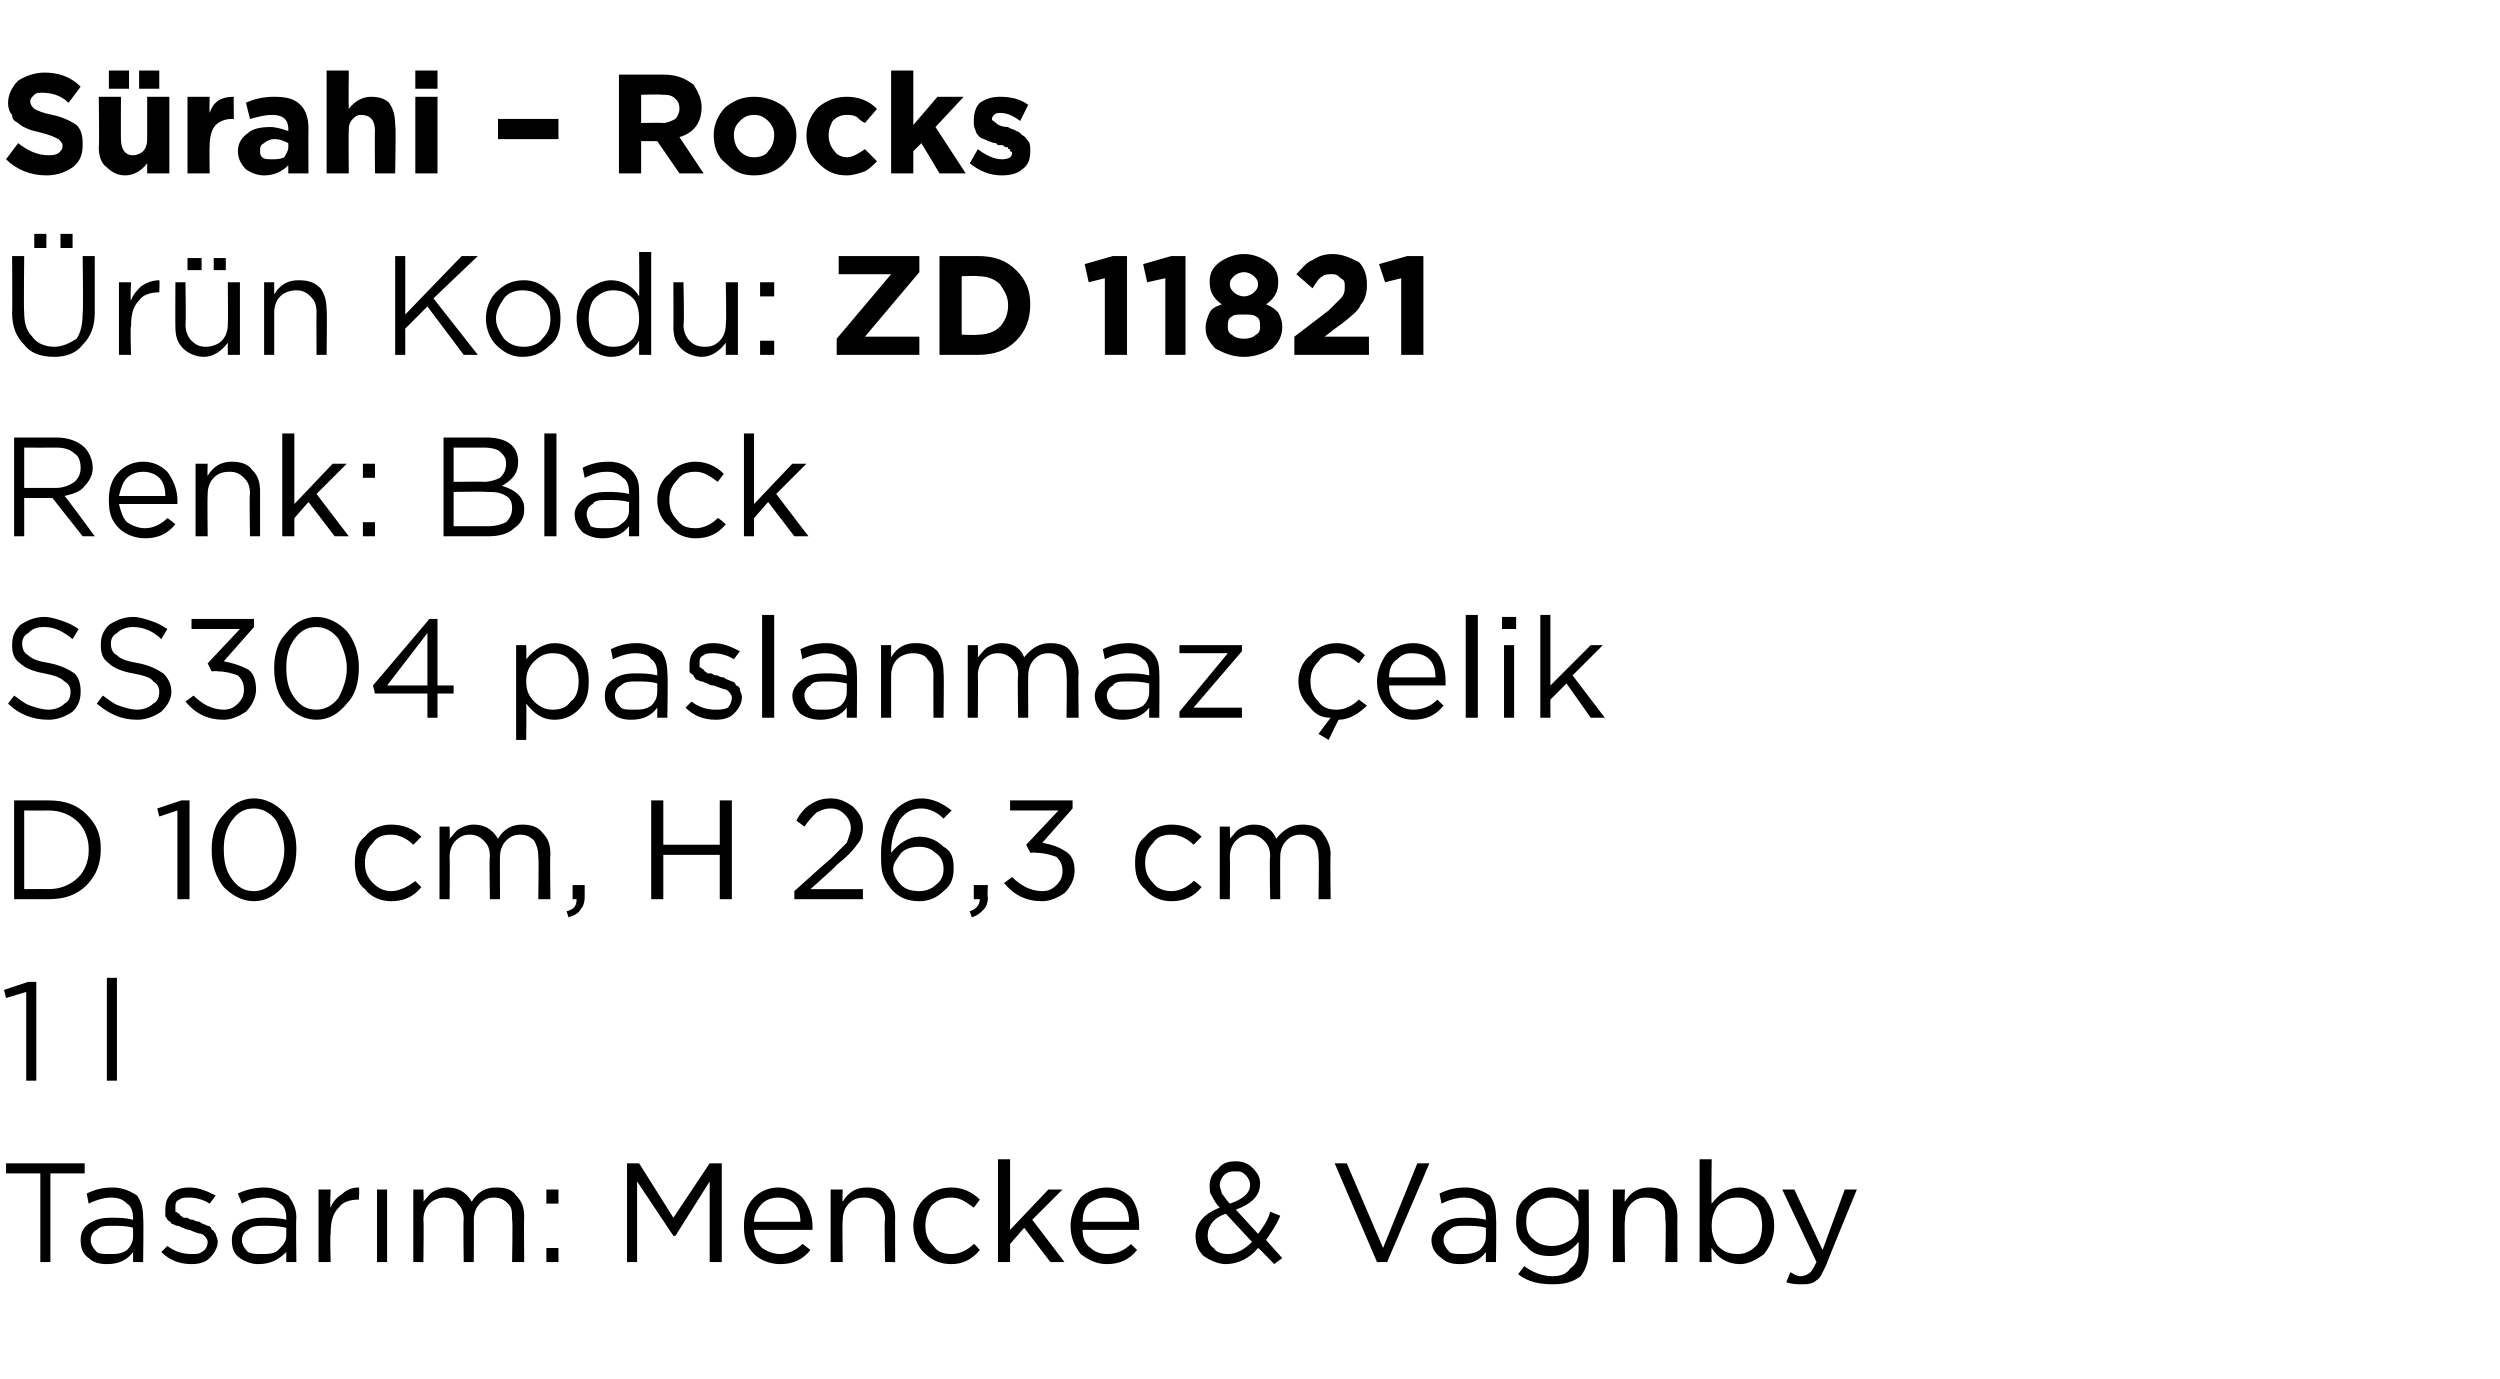 <?xml version="1.0" standalone="no"?><!DOCTYPE svg PUBLIC "-//W3C//DTD SVG 1.1//EN" "http://www.w3.org/Graphics/SVG/1.1/DTD/svg11.dtd"><svg xmlns="http://www.w3.org/2000/svg" version="1.1" width="124px" height="68.4px" viewBox="0 -3 124 68.4" style="top:-3px">  <desc>S rahi – Rocks r n Kodu: ZD 11821 Renk: Black SS304 paslanmaz elik D 10 cm, H 26,3 cm 1 l Tasar m: Mencke &amp; Vagnby</desc>  <defs/>  <g id="Polygon364096">    <path d="M 2 59.6 L 2 55.2 L 0.3 55.2 L 0.3 54.7 L 4.2 54.7 L 4.2 55.2 L 2.5 55.2 L 2.5 59.6 L 2 59.6 Z M 6.6 59.1 C 6.3 59.5 5.9 59.7 5.3 59.7 C 4.9 59.7 4.6 59.6 4.4 59.4 C 4.1 59.2 4 58.9 4 58.5 C 4 58.5 4 58.5 4 58.5 C 4 58.2 4.1 57.9 4.4 57.7 C 4.7 57.5 5 57.4 5.5 57.4 C 5.9 57.4 6.2 57.4 6.6 57.5 C 6.6 57.5 6.6 57.4 6.6 57.4 C 6.6 57.1 6.5 56.8 6.3 56.7 C 6.1 56.5 5.9 56.4 5.5 56.4 C 5.2 56.4 4.8 56.5 4.4 56.7 C 4.4 56.7 4.3 56.2 4.3 56.2 C 4.7 56 5.1 55.9 5.6 55.9 C 6.1 55.9 6.5 56.1 6.8 56.3 C 7 56.6 7.1 56.9 7.1 57.4 C 7.13 57.39 7.1 59.6 7.1 59.6 L 6.6 59.6 L 6.6 59.1 C 6.6 59.1 6.62 59.05 6.6 59.1 Z M 5.4 59.2 C 5.8 59.2 6 59.2 6.3 59 C 6.5 58.8 6.6 58.6 6.6 58.3 C 6.6 58.3 6.6 57.9 6.6 57.9 C 6.3 57.8 5.9 57.8 5.6 57.8 C 5.2 57.8 5 57.8 4.8 58 C 4.6 58.1 4.5 58.3 4.5 58.5 C 4.5 58.5 4.5 58.5 4.5 58.5 C 4.5 58.7 4.6 58.9 4.8 59.1 C 4.9 59.2 5.2 59.2 5.4 59.2 Z M 9.5 59.7 C 8.9 59.7 8.4 59.5 8 59.1 C 8 59.1 8.3 58.8 8.3 58.8 C 8.7 59.1 9.1 59.2 9.5 59.2 C 9.7 59.2 9.9 59.2 10 59.1 C 10.2 59 10.3 58.8 10.3 58.6 C 10.3 58.6 10.3 58.6 10.3 58.6 C 10.3 58.5 10.2 58.3 10 58.2 C 9.9 58.2 9.6 58.1 9.4 58 C 9.2 58 9.1 57.9 9.1 57.9 C 9 57.9 8.9 57.8 8.8 57.8 C 8.7 57.8 8.6 57.7 8.5 57.7 C 8.5 57.6 8.4 57.6 8.3 57.5 C 8.3 57.4 8.2 57.4 8.2 57.3 C 8.2 57.2 8.2 57.1 8.2 57 C 8.2 57 8.2 57 8.2 57 C 8.2 56.6 8.3 56.4 8.5 56.2 C 8.7 56 9 55.9 9.4 55.9 C 9.9 55.9 10.3 56.1 10.7 56.3 C 10.7 56.3 10.4 56.7 10.4 56.7 C 10.1 56.5 9.7 56.4 9.4 56.4 C 9.2 56.4 9 56.4 8.9 56.5 C 8.7 56.6 8.7 56.7 8.7 56.9 C 8.7 56.9 8.7 56.9 8.7 56.9 C 8.7 57 8.7 57 8.7 57.1 C 8.8 57.1 8.8 57.2 8.9 57.2 C 8.9 57.3 9 57.3 9.1 57.4 C 9.2 57.4 9.3 57.4 9.3 57.4 C 9.4 57.5 9.5 57.5 9.6 57.5 C 9.7 57.6 9.9 57.6 9.9 57.6 C 10 57.7 10.1 57.7 10.3 57.8 C 10.4 57.8 10.5 57.9 10.5 58 C 10.6 58 10.6 58.1 10.7 58.2 C 10.7 58.3 10.8 58.4 10.8 58.6 C 10.8 58.6 10.8 58.6 10.8 58.6 C 10.8 58.9 10.6 59.2 10.4 59.4 C 10.2 59.6 9.9 59.7 9.5 59.7 Z M 14.2 59.1 C 13.8 59.5 13.4 59.7 12.8 59.7 C 12.5 59.7 12.2 59.6 11.9 59.4 C 11.6 59.2 11.5 58.9 11.5 58.5 C 11.5 58.5 11.5 58.5 11.5 58.5 C 11.5 58.2 11.6 57.9 11.9 57.7 C 12.2 57.5 12.6 57.4 13 57.4 C 13.4 57.4 13.8 57.4 14.2 57.5 C 14.2 57.5 14.2 57.4 14.2 57.4 C 14.2 57.1 14.1 56.8 13.9 56.7 C 13.7 56.5 13.4 56.4 13.1 56.4 C 12.7 56.4 12.3 56.5 12 56.7 C 12 56.7 11.8 56.2 11.8 56.2 C 12.2 56 12.7 55.9 13.1 55.9 C 13.6 55.9 14 56.1 14.3 56.3 C 14.5 56.6 14.7 56.9 14.7 57.4 C 14.67 57.39 14.7 59.6 14.7 59.6 L 14.2 59.6 L 14.2 59.1 C 14.2 59.1 14.15 59.05 14.2 59.1 Z M 12.9 59.2 C 13.3 59.2 13.6 59.2 13.8 59 C 14 58.8 14.2 58.6 14.2 58.3 C 14.2 58.3 14.2 57.9 14.2 57.9 C 13.8 57.8 13.4 57.8 13.1 57.8 C 12.8 57.8 12.5 57.8 12.3 58 C 12.1 58.1 12 58.3 12 58.5 C 12 58.5 12 58.5 12 58.5 C 12 58.7 12.1 58.9 12.3 59.1 C 12.5 59.2 12.7 59.2 12.9 59.2 Z M 15.8 59.6 L 15.8 56 L 16.4 56 C 16.4 56 16.36 56.93 16.4 56.9 C 16.5 56.6 16.7 56.4 17 56.2 C 17.2 56 17.5 55.9 17.8 55.9 C 17.84 55.92 17.8 56.5 17.8 56.5 C 17.8 56.5 17.79 56.5 17.8 56.5 C 17.4 56.5 17 56.6 16.8 56.9 C 16.5 57.2 16.4 57.6 16.4 58.2 C 16.36 58.16 16.4 59.6 16.4 59.6 L 15.8 59.6 Z M 18.7 59.6 L 18.7 56 L 19.2 56 L 19.2 59.6 L 18.7 59.6 Z M 20.5 59.6 L 20.5 56 L 21 56 C 21 56 21.03 56.59 21 56.6 C 21.2 56.4 21.3 56.2 21.5 56.1 C 21.7 56 21.9 55.9 22.2 55.9 C 22.7 55.9 23.1 56.1 23.4 56.6 C 23.7 56.1 24.1 55.9 24.6 55.9 C 25.1 55.9 25.4 56 25.6 56.3 C 25.9 56.6 26 56.9 26 57.4 C 25.98 57.36 26 59.6 26 59.6 L 25.4 59.6 C 25.4 59.6 25.44 57.49 25.4 57.5 C 25.4 57.1 25.4 56.9 25.2 56.7 C 25 56.5 24.8 56.4 24.5 56.4 C 24.2 56.4 24 56.5 23.8 56.7 C 23.6 56.9 23.5 57.2 23.5 57.5 C 23.51 57.51 23.5 59.6 23.5 59.6 L 23 59.6 C 23 59.6 22.97 57.47 23 57.5 C 23 57.1 22.9 56.9 22.7 56.7 C 22.6 56.5 22.3 56.4 22 56.4 C 21.8 56.4 21.5 56.5 21.3 56.7 C 21.1 56.9 21 57.2 21 57.5 C 21.03 57.53 21 59.6 21 59.6 L 20.5 59.6 Z M 27.1 56.7 L 27.1 56 L 27.7 56 L 27.7 56.7 L 27.1 56.7 Z M 27.1 59.6 L 27.1 58.9 L 27.7 58.9 L 27.7 59.6 L 27.1 59.6 Z M 31.1 59.6 L 31.1 54.7 L 31.7 54.7 L 33.4 57.4 L 35.2 54.7 L 35.8 54.7 L 35.8 59.6 L 35.2 59.6 L 35.2 55.6 L 33.5 58.3 L 33.4 58.3 L 31.6 55.6 L 31.6 59.6 L 31.1 59.6 Z M 40.2 59 C 39.8 59.5 39.3 59.7 38.7 59.7 C 38.2 59.7 37.7 59.5 37.4 59.2 C 37 58.8 36.9 58.4 36.9 57.8 C 36.9 57.8 36.9 57.8 36.9 57.8 C 36.9 57.3 37 56.8 37.4 56.4 C 37.7 56.1 38.1 55.9 38.6 55.9 C 39.1 55.9 39.5 56.1 39.8 56.4 C 40.1 56.8 40.3 57.3 40.3 57.8 C 40.3 57.9 40.3 57.9 40.3 58 C 40.3 58 37.4 58 37.4 58 C 37.4 58.4 37.6 58.7 37.8 58.9 C 38.1 59.1 38.4 59.2 38.7 59.2 C 39.1 59.2 39.5 59 39.8 58.7 C 39.82 58.7 40.2 59 40.2 59 C 40.2 59 40.16 59 40.2 59 Z M 37.4 57.6 C 37.4 57.6 39.7 57.6 39.7 57.6 C 39.7 57.2 39.6 56.9 39.4 56.7 C 39.2 56.5 38.9 56.4 38.6 56.4 C 38.3 56.4 38 56.5 37.8 56.7 C 37.6 56.9 37.4 57.2 37.4 57.6 Z M 41.2 59.6 L 41.2 56 L 41.8 56 C 41.8 56 41.77 56.61 41.8 56.6 C 42.1 56.1 42.5 55.9 43 55.9 C 43.4 55.9 43.8 56 44 56.3 C 44.3 56.6 44.4 56.9 44.4 57.4 C 44.39 57.35 44.4 59.6 44.4 59.6 L 43.9 59.6 C 43.9 59.6 43.85 57.49 43.9 57.5 C 43.9 57.1 43.8 56.9 43.6 56.7 C 43.4 56.5 43.2 56.4 42.9 56.4 C 42.5 56.4 42.3 56.5 42.1 56.7 C 41.9 56.9 41.8 57.2 41.8 57.5 C 41.77 57.53 41.8 59.6 41.8 59.6 L 41.2 59.6 Z M 48.6 59 C 48.2 59.5 47.7 59.7 47.2 59.7 C 46.6 59.7 46.2 59.5 45.8 59.1 C 45.5 58.8 45.3 58.3 45.3 57.8 C 45.3 57.8 45.3 57.8 45.3 57.8 C 45.3 57.3 45.5 56.8 45.8 56.5 C 46.2 56.1 46.6 55.9 47.2 55.9 C 47.7 55.9 48.2 56.1 48.6 56.5 C 48.6 56.5 48.3 56.9 48.3 56.9 C 47.9 56.6 47.6 56.4 47.2 56.4 C 46.8 56.4 46.5 56.5 46.2 56.8 C 46 57.1 45.9 57.4 45.9 57.8 C 45.9 57.8 45.9 57.8 45.9 57.8 C 45.9 58.2 46 58.5 46.3 58.8 C 46.5 59.1 46.8 59.2 47.2 59.2 C 47.6 59.2 48 59 48.3 58.7 C 48.31 58.66 48.6 59 48.6 59 C 48.6 59 48.65 58.98 48.6 59 Z M 49.5 59.6 L 49.5 54.5 L 50.1 54.5 L 50.1 58 L 52 56 L 52.7 56 L 51.2 57.5 L 52.8 59.6 L 52.1 59.6 L 50.8 57.9 L 50.1 58.7 L 50.1 59.6 L 49.5 59.6 Z M 56.4 59 C 56 59.5 55.5 59.7 54.9 59.7 C 54.4 59.7 54 59.5 53.6 59.2 C 53.3 58.8 53.1 58.4 53.1 57.8 C 53.1 57.8 53.1 57.8 53.1 57.8 C 53.1 57.3 53.3 56.8 53.6 56.4 C 53.9 56.1 54.4 55.9 54.9 55.9 C 55.4 55.9 55.8 56.1 56.1 56.4 C 56.4 56.8 56.5 57.3 56.5 57.8 C 56.5 57.9 56.5 57.9 56.5 58 C 56.5 58 53.7 58 53.7 58 C 53.7 58.4 53.8 58.7 54.1 58.9 C 54.3 59.1 54.6 59.2 54.9 59.2 C 55.4 59.2 55.8 59 56.1 58.7 C 56.08 58.7 56.4 59 56.4 59 C 56.4 59 56.42 59 56.4 59 Z M 53.7 57.6 C 53.7 57.6 56 57.6 56 57.6 C 56 57.2 55.9 56.9 55.7 56.7 C 55.5 56.5 55.2 56.4 54.8 56.4 C 54.5 56.4 54.3 56.5 54 56.7 C 53.8 56.9 53.7 57.2 53.7 57.6 Z M 63.2 59.7 C 63.2 59.7 62.45 58.91 62.4 58.9 C 62 59.4 61.4 59.7 60.8 59.7 C 60.4 59.7 60 59.5 59.7 59.3 C 59.4 59 59.3 58.7 59.3 58.3 C 59.3 58.3 59.3 58.3 59.3 58.3 C 59.3 57.7 59.7 57.2 60.5 56.9 C 60.3 56.7 60.2 56.5 60.1 56.3 C 60 56.2 60 56 60 55.8 C 60 55.8 60 55.8 60 55.8 C 60 55.5 60.1 55.2 60.4 55 C 60.6 54.7 60.9 54.6 61.3 54.6 C 61.6 54.6 61.9 54.7 62.1 54.9 C 62.4 55.2 62.5 55.4 62.5 55.7 C 62.5 55.7 62.5 55.7 62.5 55.7 C 62.5 56.3 62.1 56.7 61.3 57 C 61.3 57 62.4 58.2 62.4 58.2 C 62.7 57.8 62.9 57.5 63 57.1 C 63 57.1 63.5 57.3 63.5 57.3 C 63.3 57.8 63 58.2 62.8 58.5 C 62.78 58.5 63.6 59.4 63.6 59.4 L 63.2 59.7 Z M 61 56.7 C 61.6 56.5 62 56.2 62 55.8 C 62 55.8 62 55.7 62 55.7 C 62 55.6 61.9 55.4 61.8 55.3 C 61.6 55.1 61.5 55.1 61.3 55.1 C 61.1 55.1 60.9 55.1 60.7 55.3 C 60.6 55.4 60.5 55.6 60.5 55.8 C 60.5 55.8 60.5 55.8 60.5 55.8 C 60.5 55.9 60.6 56.1 60.6 56.2 C 60.7 56.3 60.8 56.5 61 56.7 Z M 60.9 59.2 C 61.3 59.2 61.7 59 62.1 58.6 C 62.1 58.6 60.8 57.2 60.8 57.2 C 60.2 57.4 59.9 57.8 59.9 58.3 C 59.9 58.3 59.9 58.3 59.9 58.3 C 59.9 58.5 60 58.8 60.2 58.9 C 60.3 59.1 60.6 59.2 60.9 59.2 Z M 68.3 59.6 L 66.2 54.7 L 66.8 54.7 L 68.6 58.9 L 70.3 54.7 L 70.9 54.7 L 68.8 59.6 L 68.3 59.6 Z M 73.7 59.1 C 73.4 59.5 73 59.7 72.4 59.7 C 72 59.7 71.7 59.6 71.5 59.4 C 71.2 59.2 71 58.9 71 58.5 C 71 58.5 71 58.5 71 58.5 C 71 58.2 71.2 57.9 71.5 57.7 C 71.8 57.5 72.1 57.4 72.6 57.4 C 73 57.4 73.3 57.4 73.7 57.5 C 73.7 57.5 73.7 57.4 73.7 57.4 C 73.7 57.1 73.6 56.8 73.4 56.7 C 73.2 56.5 73 56.4 72.6 56.4 C 72.3 56.4 71.9 56.5 71.5 56.7 C 71.5 56.7 71.4 56.2 71.4 56.2 C 71.8 56 72.2 55.9 72.7 55.9 C 73.2 55.9 73.6 56.1 73.9 56.3 C 74.1 56.6 74.2 56.9 74.2 57.4 C 74.23 57.39 74.2 59.6 74.2 59.6 L 73.7 59.6 L 73.7 59.1 C 73.7 59.1 73.71 59.05 73.7 59.1 Z M 72.5 59.2 C 72.8 59.2 73.1 59.2 73.4 59 C 73.6 58.8 73.7 58.6 73.7 58.3 C 73.7 58.3 73.7 57.9 73.7 57.9 C 73.4 57.8 73 57.8 72.7 57.8 C 72.3 57.8 72.1 57.8 71.9 58 C 71.7 58.1 71.6 58.3 71.6 58.5 C 71.6 58.5 71.6 58.5 71.6 58.5 C 71.6 58.7 71.7 58.9 71.9 59.1 C 72 59.2 72.3 59.2 72.5 59.2 Z M 78.4 60.3 C 78 60.6 77.6 60.7 77 60.7 C 76.4 60.7 75.8 60.6 75.3 60.2 C 75.3 60.2 75.6 59.8 75.6 59.8 C 76 60.1 76.5 60.3 77 60.3 C 77.4 60.3 77.7 60.2 77.9 59.9 C 78.2 59.7 78.3 59.4 78.3 59 C 78.3 59 78.3 58.6 78.3 58.6 C 77.9 59.1 77.4 59.3 76.9 59.3 C 76.4 59.3 76 59.2 75.7 58.8 C 75.3 58.5 75.2 58.1 75.2 57.6 C 75.2 57.6 75.2 57.6 75.2 57.6 C 75.2 57.1 75.3 56.7 75.7 56.4 C 76 56.1 76.4 55.9 76.9 55.9 C 77.4 55.9 77.9 56.1 78.3 56.6 C 78.28 56.63 78.3 56 78.3 56 L 78.8 56 C 78.8 56 78.82 58.97 78.8 59 C 78.8 59.5 78.7 59.9 78.4 60.3 C 78.4 60.3 78.4 60.3 78.4 60.3 Z M 77 58.8 C 77.3 58.8 77.6 58.7 77.9 58.5 C 78.2 58.3 78.3 58 78.3 57.6 C 78.3 57.6 78.3 57.6 78.3 57.6 C 78.3 57.2 78.2 57 77.9 56.7 C 77.6 56.5 77.3 56.4 77 56.4 C 76.6 56.4 76.3 56.5 76.1 56.7 C 75.8 56.9 75.7 57.2 75.7 57.6 C 75.7 57.6 75.7 57.6 75.7 57.6 C 75.7 58 75.8 58.3 76.1 58.5 C 76.3 58.7 76.6 58.8 77 58.8 Z M 80 59.6 L 80 56 L 80.6 56 C 80.6 56 80.56 56.61 80.6 56.6 C 80.9 56.1 81.3 55.9 81.8 55.9 C 82.2 55.9 82.6 56 82.8 56.3 C 83.1 56.6 83.2 56.9 83.2 57.4 C 83.19 57.35 83.2 59.6 83.2 59.6 L 82.6 59.6 C 82.6 59.6 82.65 57.49 82.6 57.5 C 82.6 57.1 82.6 56.9 82.4 56.7 C 82.2 56.5 82 56.4 81.6 56.4 C 81.3 56.4 81.1 56.5 80.9 56.7 C 80.7 56.9 80.6 57.2 80.6 57.5 C 80.56 57.53 80.6 59.6 80.6 59.6 L 80 59.6 Z M 86.3 59.7 C 85.7 59.7 85.2 59.4 84.9 58.9 C 84.87 58.91 84.9 59.6 84.9 59.6 L 84.3 59.6 L 84.3 54.5 L 84.9 54.5 C 84.9 54.5 84.87 56.71 84.9 56.7 C 85.3 56.2 85.7 55.9 86.3 55.9 C 86.7 55.9 87.1 56.1 87.5 56.4 C 87.8 56.8 88 57.2 88 57.8 C 88 57.8 88 57.8 88 57.8 C 88 58.4 87.8 58.8 87.5 59.2 C 87.1 59.5 86.7 59.7 86.3 59.7 Z M 86.2 59.2 C 86.5 59.2 86.8 59.1 87.1 58.8 C 87.3 58.6 87.4 58.2 87.4 57.8 C 87.4 57.8 87.4 57.8 87.4 57.8 C 87.4 57.4 87.3 57 87.1 56.8 C 86.8 56.5 86.5 56.4 86.2 56.4 C 85.8 56.4 85.5 56.5 85.2 56.8 C 85 57.1 84.9 57.4 84.9 57.8 C 84.9 57.8 84.9 57.8 84.9 57.8 C 84.9 58.2 85 58.5 85.2 58.8 C 85.5 59.1 85.8 59.2 86.2 59.2 Z M 90.4 59 L 91.5 56 L 92.1 56 C 92.1 56 90.57 59.72 90.6 59.7 C 90.4 60.1 90.3 60.4 90.1 60.5 C 89.9 60.7 89.6 60.7 89.4 60.7 C 89.1 60.7 88.9 60.7 88.6 60.6 C 88.6 60.6 88.8 60.1 88.8 60.1 C 89 60.2 89.1 60.3 89.3 60.3 C 89.5 60.3 89.7 60.2 89.8 60.1 C 89.9 60 90 59.8 90.1 59.6 C 90.09 59.59 88.4 56 88.4 56 L 89 56 L 90.4 59 Z " stroke="none" fill="#000"/>  </g>  <g id="Polygon364095">    <path d="M 1.3 50.6 L 1.3 46.2 L 0.3 46.5 L 0.2 46.1 L 1.4 45.7 L 1.8 45.7 L 1.8 50.6 L 1.3 50.6 Z M 5.3 50.6 L 5.3 45.5 L 5.8 45.5 L 5.8 50.6 L 5.3 50.6 Z " stroke="none" fill="#000"/>  </g>  <g id="Polygon364094">    <path d="M 0.7 41.6 L 0.7 36.7 C 0.7 36.7 2.39 36.7 2.4 36.7 C 3.2 36.7 3.8 36.9 4.3 37.4 C 4.8 37.9 5 38.4 5 39.1 C 5 39.1 5 39.1 5 39.1 C 5 39.8 4.8 40.4 4.3 40.9 C 3.8 41.4 3.2 41.6 2.4 41.6 C 2.39 41.6 0.7 41.6 0.7 41.6 Z M 2.4 37.2 C 2.39 37.21 1.2 37.2 1.2 37.2 L 1.2 41.1 C 1.2 41.1 2.39 41.09 2.4 41.1 C 3 41.1 3.5 40.9 3.9 40.5 C 4.2 40.2 4.4 39.7 4.4 39.2 C 4.4 39.2 4.4 39.1 4.4 39.1 C 4.4 38.6 4.2 38.1 3.9 37.8 C 3.5 37.4 3 37.2 2.4 37.2 Z M 8.8 41.6 L 8.8 37.2 L 7.9 37.5 L 7.8 37.1 L 9 36.7 L 9.4 36.7 L 9.4 41.6 L 8.8 41.6 Z M 14.7 39.1 C 14.7 39.9 14.5 40.5 14.1 40.9 C 13.7 41.4 13.2 41.7 12.6 41.7 C 12 41.7 11.5 41.4 11.1 41 C 10.7 40.5 10.5 39.9 10.5 39.2 C 10.5 39.2 10.5 39.1 10.5 39.1 C 10.5 38.4 10.7 37.8 11.1 37.4 C 11.5 36.9 12 36.6 12.6 36.6 C 13.2 36.6 13.7 36.9 14.1 37.3 C 14.5 37.8 14.7 38.4 14.7 39.1 C 14.65 39.14 14.7 39.1 14.7 39.1 C 14.7 39.1 14.65 39.15 14.7 39.1 Z M 11.1 39.1 C 11.1 39.7 11.2 40.2 11.5 40.6 C 11.8 41 12.1 41.2 12.6 41.2 C 13 41.2 13.4 41 13.7 40.6 C 13.9 40.2 14.1 39.7 14.1 39.2 C 14.1 39.2 14.1 39.1 14.1 39.1 C 14.1 38.6 13.9 38.1 13.7 37.7 C 13.4 37.3 13 37.1 12.6 37.1 C 12.1 37.1 11.8 37.3 11.5 37.7 C 11.2 38.1 11.1 38.6 11.1 39.1 C 11.09 39.14 11.1 39.1 11.1 39.1 C 11.1 39.1 11.09 39.15 11.1 39.1 Z M 20.9 41 C 20.5 41.5 20 41.7 19.4 41.7 C 18.9 41.7 18.4 41.5 18.1 41.1 C 17.7 40.8 17.6 40.3 17.6 39.8 C 17.6 39.8 17.6 39.8 17.6 39.8 C 17.6 39.3 17.7 38.8 18.1 38.5 C 18.4 38.1 18.9 37.9 19.4 37.9 C 20 37.9 20.5 38.1 20.9 38.5 C 20.9 38.5 20.5 38.9 20.5 38.9 C 20.2 38.6 19.8 38.4 19.4 38.4 C 19 38.4 18.7 38.5 18.5 38.8 C 18.2 39.1 18.1 39.4 18.1 39.8 C 18.1 39.8 18.1 39.8 18.1 39.8 C 18.1 40.2 18.2 40.5 18.5 40.8 C 18.8 41.1 19.1 41.2 19.4 41.2 C 19.8 41.2 20.2 41 20.6 40.7 C 20.55 40.66 20.9 41 20.9 41 C 20.9 41 20.89 40.98 20.9 41 Z M 21.8 41.6 L 21.8 38 L 22.3 38 C 22.3 38 22.32 38.59 22.3 38.6 C 22.5 38.4 22.6 38.2 22.8 38.1 C 23 38 23.2 37.9 23.5 37.9 C 24 37.9 24.4 38.1 24.7 38.6 C 25 38.1 25.4 37.9 25.9 37.9 C 26.3 37.9 26.7 38 26.9 38.3 C 27.2 38.6 27.3 38.9 27.3 39.4 C 27.27 39.36 27.3 41.6 27.3 41.6 L 26.7 41.6 C 26.7 41.6 26.73 39.49 26.7 39.5 C 26.7 39.1 26.6 38.9 26.5 38.7 C 26.3 38.5 26.1 38.4 25.8 38.4 C 25.5 38.4 25.3 38.5 25.1 38.7 C 24.9 38.9 24.8 39.2 24.8 39.5 C 24.79 39.51 24.8 41.6 24.8 41.6 L 24.3 41.6 C 24.3 41.6 24.26 39.47 24.3 39.5 C 24.3 39.1 24.2 38.9 24 38.7 C 23.8 38.5 23.6 38.4 23.3 38.4 C 23 38.4 22.8 38.5 22.6 38.7 C 22.4 38.9 22.3 39.2 22.3 39.5 C 22.32 39.53 22.3 41.6 22.3 41.6 L 21.8 41.6 Z M 28.2 42.5 C 28.2 42.5 28.1 42.2 28.1 42.2 C 28.5 42.1 28.6 41.9 28.6 41.6 C 28.61 41.6 28.4 41.6 28.4 41.6 L 28.4 40.9 L 29 40.9 C 29 40.9 29 41.49 29 41.5 C 29 41.8 28.9 42 28.8 42.1 C 28.7 42.3 28.5 42.4 28.2 42.5 Z M 32.3 41.6 L 32.3 36.7 L 32.9 36.7 L 32.9 38.9 L 35.7 38.9 L 35.7 36.7 L 36.3 36.7 L 36.3 41.6 L 35.7 41.6 L 35.7 39.4 L 32.9 39.4 L 32.9 41.6 L 32.3 41.6 Z M 39.4 41.6 L 39.4 41.2 C 39.4 41.2 41.17 39.6 41.2 39.6 C 41.5 39.3 41.8 39 42 38.8 C 42.1 38.5 42.2 38.3 42.2 38.1 C 42.2 37.8 42.1 37.6 41.9 37.4 C 41.7 37.2 41.5 37.1 41.2 37.1 C 40.9 37.1 40.7 37.2 40.5 37.3 C 40.3 37.5 40.1 37.7 39.9 38 C 39.9 38 39.5 37.7 39.5 37.7 C 39.7 37.3 40 37 40.2 36.9 C 40.5 36.7 40.8 36.6 41.2 36.6 C 41.7 36.6 42 36.8 42.3 37 C 42.6 37.3 42.8 37.6 42.8 38 C 42.8 38 42.8 38 42.8 38 C 42.8 38.4 42.7 38.7 42.5 38.9 C 42.3 39.2 42 39.5 41.5 39.9 C 41.52 39.93 40.2 41.1 40.2 41.1 L 42.8 41.1 L 42.8 41.6 L 39.4 41.6 Z M 45.6 41.7 C 45 41.7 44.6 41.5 44.3 41.2 C 44.1 41 43.9 40.7 43.8 40.4 C 43.7 40.1 43.7 39.8 43.7 39.3 C 43.7 39.3 43.7 39.3 43.7 39.3 C 43.7 38.5 43.9 37.9 44.2 37.4 C 44.6 36.9 45.1 36.6 45.7 36.6 C 46.2 36.6 46.7 36.8 47.2 37.2 C 47.2 37.2 46.8 37.6 46.8 37.6 C 46.5 37.3 46.1 37.1 45.7 37.1 C 45.2 37.1 44.9 37.3 44.6 37.7 C 44.4 38.1 44.2 38.6 44.2 39.2 C 44.2 39.2 44.2 39.3 44.2 39.3 C 44.6 38.8 45.1 38.5 45.6 38.5 C 46.1 38.5 46.5 38.7 46.8 39 C 47.2 39.2 47.3 39.6 47.3 40 C 47.3 40 47.3 40.1 47.3 40.1 C 47.3 40.5 47.2 40.9 46.8 41.2 C 46.5 41.5 46.1 41.7 45.6 41.7 Z M 45.6 41.2 C 45.9 41.2 46.2 41.1 46.4 40.9 C 46.7 40.7 46.8 40.4 46.8 40.1 C 46.8 40.1 46.8 40.1 46.8 40.1 C 46.8 39.8 46.7 39.5 46.4 39.3 C 46.2 39.1 45.9 39 45.6 39 C 45.2 39 44.9 39.1 44.7 39.3 C 44.5 39.6 44.3 39.8 44.3 40.1 C 44.3 40.1 44.3 40.1 44.3 40.1 C 44.3 40.4 44.5 40.7 44.7 40.9 C 44.9 41.1 45.2 41.2 45.6 41.2 Z M 48.2 42.5 C 48.2 42.5 48.1 42.2 48.1 42.2 C 48.4 42.1 48.6 41.9 48.6 41.6 C 48.57 41.6 48.3 41.6 48.3 41.6 L 48.3 40.9 L 49 40.9 C 49 40.9 48.96 41.49 49 41.5 C 49 41.8 48.9 42 48.8 42.1 C 48.6 42.3 48.5 42.4 48.2 42.5 Z M 51.7 41.7 C 50.9 41.7 50.3 41.4 49.8 40.8 C 49.8 40.8 50.2 40.5 50.2 40.5 C 50.6 40.9 51.1 41.2 51.7 41.2 C 52 41.2 52.2 41.1 52.4 40.9 C 52.6 40.7 52.7 40.5 52.7 40.2 C 52.7 40.2 52.7 40.2 52.7 40.2 C 52.7 39.9 52.6 39.7 52.4 39.5 C 52.1 39.4 51.8 39.3 51.4 39.3 C 51.37 39.27 51.1 39.3 51.1 39.3 L 50.9 38.9 L 52.5 37.2 L 50.1 37.2 L 50.1 36.7 L 53.2 36.7 L 53.2 37.1 C 53.2 37.1 51.69 38.81 51.7 38.8 C 52.2 38.9 52.5 39 52.8 39.2 C 53.2 39.4 53.3 39.8 53.3 40.2 C 53.3 40.2 53.3 40.2 53.3 40.2 C 53.3 40.6 53.1 41 52.8 41.3 C 52.5 41.5 52.1 41.7 51.7 41.7 Z M 59.6 41 C 59.2 41.5 58.7 41.7 58.1 41.7 C 57.6 41.7 57.1 41.5 56.8 41.1 C 56.4 40.8 56.3 40.3 56.3 39.8 C 56.3 39.8 56.3 39.8 56.3 39.8 C 56.3 39.3 56.4 38.8 56.8 38.5 C 57.1 38.1 57.6 37.9 58.1 37.9 C 58.7 37.9 59.2 38.1 59.6 38.5 C 59.6 38.5 59.2 38.9 59.2 38.9 C 58.9 38.6 58.5 38.4 58.1 38.4 C 57.7 38.4 57.4 38.5 57.2 38.8 C 56.9 39.1 56.8 39.4 56.8 39.8 C 56.8 39.8 56.8 39.8 56.8 39.8 C 56.8 40.2 56.9 40.5 57.2 40.8 C 57.4 41.1 57.8 41.2 58.1 41.2 C 58.5 41.2 58.9 41 59.2 40.7 C 59.25 40.66 59.6 41 59.6 41 C 59.6 41 59.59 40.98 59.6 41 Z M 60.5 41.6 L 60.5 38 L 61 38 C 61 38 61.02 38.59 61 38.6 C 61.2 38.4 61.3 38.2 61.5 38.1 C 61.7 38 61.9 37.9 62.2 37.9 C 62.7 37.9 63.1 38.1 63.3 38.6 C 63.7 38.1 64.1 37.9 64.6 37.9 C 65 37.9 65.4 38 65.6 38.3 C 65.8 38.6 66 38.9 66 39.4 C 65.97 39.36 66 41.6 66 41.6 L 65.4 41.6 C 65.4 41.6 65.43 39.49 65.4 39.5 C 65.4 39.1 65.3 38.9 65.2 38.7 C 65 38.5 64.8 38.4 64.5 38.4 C 64.2 38.4 64 38.5 63.8 38.7 C 63.6 38.9 63.5 39.2 63.5 39.5 C 63.49 39.51 63.5 41.6 63.5 41.6 L 63 41.6 C 63 41.6 62.96 39.47 63 39.5 C 63 39.1 62.9 38.9 62.7 38.7 C 62.5 38.5 62.3 38.4 62 38.4 C 61.7 38.4 61.5 38.5 61.3 38.7 C 61.1 38.9 61 39.2 61 39.5 C 61.02 39.53 61 41.6 61 41.6 L 60.5 41.6 Z " stroke="none" fill="#000"/>  </g>  <g id="Polygon364093">    <path d="M 2.4 32.7 C 1.6 32.7 0.9 32.4 0.4 31.9 C 0.4 31.9 0.7 31.5 0.7 31.5 C 1 31.7 1.2 31.9 1.5 32 C 1.8 32.1 2.1 32.2 2.4 32.2 C 2.7 32.2 3 32.1 3.2 31.9 C 3.4 31.8 3.5 31.6 3.5 31.3 C 3.5 31.3 3.5 31.3 3.5 31.3 C 3.5 31.1 3.4 30.9 3.2 30.8 C 3 30.6 2.7 30.5 2.2 30.4 C 1.6 30.3 1.2 30.1 1 29.9 C 0.7 29.7 0.6 29.4 0.6 29 C 0.6 29 0.6 29 0.6 29 C 0.6 28.6 0.7 28.3 1 28 C 1.3 27.8 1.7 27.6 2.2 27.6 C 2.5 27.6 2.8 27.7 3.1 27.8 C 3.4 27.9 3.6 28 3.9 28.2 C 3.9 28.2 3.6 28.7 3.6 28.7 C 3.1 28.3 2.7 28.1 2.2 28.1 C 1.8 28.1 1.6 28.2 1.4 28.4 C 1.2 28.5 1.1 28.7 1.1 28.9 C 1.1 28.9 1.1 28.9 1.1 28.9 C 1.1 29.2 1.2 29.4 1.4 29.5 C 1.6 29.7 1.9 29.8 2.5 29.9 C 3 30 3.4 30.2 3.7 30.4 C 3.9 30.6 4 30.9 4 31.3 C 4 31.3 4 31.3 4 31.3 C 4 31.7 3.9 32 3.6 32.3 C 3.3 32.5 2.9 32.7 2.4 32.7 Z M 6.8 32.7 C 6 32.7 5.4 32.4 4.8 31.9 C 4.8 31.9 5.1 31.5 5.1 31.5 C 5.4 31.7 5.6 31.9 5.9 32 C 6.2 32.1 6.5 32.2 6.8 32.2 C 7.1 32.2 7.4 32.1 7.6 31.9 C 7.8 31.8 7.9 31.6 7.9 31.3 C 7.9 31.3 7.9 31.3 7.9 31.3 C 7.9 31.1 7.8 30.9 7.6 30.8 C 7.5 30.6 7.1 30.5 6.6 30.4 C 6 30.3 5.6 30.1 5.4 29.9 C 5.1 29.7 5 29.4 5 29 C 5 29 5 29 5 29 C 5 28.6 5.1 28.3 5.4 28 C 5.7 27.8 6.1 27.6 6.6 27.6 C 6.9 27.6 7.2 27.7 7.5 27.8 C 7.8 27.9 8 28 8.3 28.2 C 8.3 28.2 8 28.7 8 28.7 C 7.6 28.3 7.1 28.1 6.6 28.1 C 6.3 28.1 6 28.2 5.8 28.4 C 5.6 28.5 5.5 28.7 5.5 28.9 C 5.5 28.9 5.5 28.9 5.5 28.9 C 5.5 29.2 5.6 29.4 5.8 29.5 C 6 29.7 6.3 29.8 6.9 29.9 C 7.4 30 7.8 30.2 8.1 30.4 C 8.3 30.6 8.5 30.9 8.5 31.3 C 8.5 31.3 8.5 31.3 8.5 31.3 C 8.5 31.7 8.3 32 8 32.3 C 7.7 32.5 7.3 32.7 6.8 32.7 Z M 11.1 32.7 C 10.3 32.7 9.7 32.4 9.2 31.8 C 9.2 31.8 9.6 31.5 9.6 31.5 C 10 31.9 10.5 32.2 11.1 32.2 C 11.4 32.2 11.6 32.1 11.8 31.9 C 12 31.7 12.1 31.5 12.1 31.2 C 12.1 31.2 12.1 31.2 12.1 31.2 C 12.1 30.9 12 30.7 11.8 30.5 C 11.5 30.4 11.2 30.3 10.8 30.3 C 10.77 30.27 10.5 30.3 10.5 30.3 L 10.3 29.9 L 11.9 28.2 L 9.5 28.2 L 9.5 27.7 L 12.6 27.7 L 12.6 28.1 C 12.6 28.1 11.09 29.81 11.1 29.8 C 11.6 29.9 11.9 30 12.3 30.2 C 12.6 30.4 12.7 30.8 12.7 31.2 C 12.7 31.2 12.7 31.2 12.7 31.2 C 12.7 31.6 12.5 32 12.2 32.3 C 11.9 32.5 11.5 32.7 11.1 32.7 Z M 17.8 30.1 C 17.8 30.9 17.6 31.5 17.2 31.9 C 16.8 32.4 16.3 32.7 15.7 32.7 C 15.1 32.7 14.6 32.4 14.2 32 C 13.8 31.5 13.6 30.9 13.6 30.2 C 13.6 30.2 13.6 30.1 13.6 30.1 C 13.6 29.4 13.8 28.8 14.2 28.4 C 14.6 27.9 15.1 27.6 15.7 27.6 C 16.3 27.6 16.8 27.9 17.2 28.3 C 17.6 28.8 17.8 29.4 17.8 30.1 C 17.75 30.14 17.8 30.1 17.8 30.1 C 17.8 30.1 17.75 30.15 17.8 30.1 Z M 14.2 30.1 C 14.2 30.7 14.3 31.2 14.6 31.6 C 14.9 32 15.2 32.2 15.7 32.2 C 16.1 32.2 16.5 32 16.8 31.6 C 17 31.2 17.2 30.7 17.2 30.2 C 17.2 30.2 17.2 30.1 17.2 30.1 C 17.2 29.6 17 29.1 16.8 28.7 C 16.5 28.3 16.1 28.1 15.7 28.1 C 15.2 28.1 14.9 28.3 14.6 28.7 C 14.3 29.1 14.2 29.6 14.2 30.1 C 14.19 30.14 14.2 30.1 14.2 30.1 C 14.2 30.1 14.19 30.15 14.2 30.1 Z M 21.2 32.6 L 21.2 31.4 L 18.6 31.4 L 18.5 31 L 21.3 27.7 L 21.7 27.7 L 21.7 31 L 22.5 31 L 22.5 31.4 L 21.7 31.4 L 21.7 32.6 L 21.2 32.6 Z M 19.2 31 L 21.2 31 L 21.2 28.4 L 19.2 31 Z M 25.6 33.7 L 25.6 29 L 26.1 29 C 26.1 29 26.12 29.71 26.1 29.7 C 26.5 29.2 27 28.9 27.5 28.9 C 28 28.9 28.4 29.1 28.7 29.4 C 29.1 29.8 29.2 30.2 29.2 30.8 C 29.2 30.8 29.2 30.8 29.2 30.8 C 29.2 31.4 29.1 31.8 28.7 32.2 C 28.4 32.5 28 32.7 27.5 32.7 C 26.9 32.7 26.5 32.4 26.1 31.9 C 26.12 31.91 26.1 33.7 26.1 33.7 L 25.6 33.7 Z M 27.4 32.2 C 27.8 32.2 28.1 32.1 28.3 31.8 C 28.6 31.6 28.7 31.2 28.7 30.8 C 28.7 30.8 28.7 30.8 28.7 30.8 C 28.7 30.4 28.6 30 28.3 29.8 C 28.1 29.5 27.8 29.4 27.4 29.4 C 27.1 29.4 26.8 29.5 26.5 29.8 C 26.2 30.1 26.1 30.4 26.1 30.8 C 26.1 30.8 26.1 30.8 26.1 30.8 C 26.1 31.2 26.2 31.5 26.5 31.8 C 26.8 32.1 27.1 32.2 27.4 32.2 Z M 32.6 32.1 C 32.3 32.5 31.9 32.7 31.3 32.7 C 30.9 32.7 30.6 32.6 30.4 32.4 C 30.1 32.2 30 31.9 30 31.5 C 30 31.5 30 31.5 30 31.5 C 30 31.2 30.1 30.9 30.4 30.7 C 30.7 30.5 31 30.4 31.5 30.4 C 31.9 30.4 32.2 30.4 32.6 30.5 C 32.6 30.5 32.6 30.4 32.6 30.4 C 32.6 30.1 32.5 29.8 32.3 29.7 C 32.2 29.5 31.9 29.4 31.5 29.4 C 31.2 29.4 30.8 29.5 30.4 29.7 C 30.4 29.7 30.3 29.2 30.3 29.2 C 30.7 29 31.1 28.9 31.6 28.9 C 32.1 28.9 32.5 29.1 32.8 29.3 C 33 29.6 33.1 29.9 33.1 30.4 C 33.14 30.39 33.1 32.6 33.1 32.6 L 32.6 32.6 L 32.6 32.1 C 32.6 32.1 32.62 32.05 32.6 32.1 Z M 31.4 32.2 C 31.8 32.2 32 32.2 32.3 32 C 32.5 31.8 32.6 31.6 32.6 31.3 C 32.6 31.3 32.6 30.9 32.6 30.9 C 32.3 30.8 31.9 30.8 31.6 30.8 C 31.2 30.8 31 30.8 30.8 31 C 30.6 31.1 30.5 31.3 30.5 31.5 C 30.5 31.5 30.5 31.5 30.5 31.5 C 30.5 31.7 30.6 31.9 30.8 32.1 C 30.9 32.2 31.2 32.2 31.4 32.2 Z M 35.5 32.7 C 34.9 32.7 34.4 32.5 34 32.1 C 34 32.1 34.3 31.8 34.3 31.8 C 34.7 32.1 35.1 32.2 35.5 32.2 C 35.7 32.2 35.9 32.2 36.1 32.1 C 36.2 32 36.3 31.8 36.3 31.6 C 36.3 31.6 36.3 31.6 36.3 31.6 C 36.3 31.5 36.2 31.3 36 31.2 C 35.9 31.2 35.7 31.1 35.4 31 C 35.2 31 35.1 30.9 35.1 30.9 C 35 30.9 34.9 30.8 34.8 30.8 C 34.7 30.8 34.6 30.7 34.5 30.7 C 34.5 30.6 34.4 30.6 34.4 30.5 C 34.3 30.4 34.2 30.4 34.2 30.3 C 34.2 30.2 34.2 30.1 34.2 30 C 34.2 30 34.2 30 34.2 30 C 34.2 29.6 34.3 29.4 34.5 29.2 C 34.7 29 35 28.9 35.4 28.9 C 35.9 28.9 36.3 29.1 36.7 29.3 C 36.7 29.3 36.4 29.7 36.4 29.7 C 36.1 29.5 35.7 29.4 35.4 29.4 C 35.2 29.4 35 29.4 34.9 29.5 C 34.7 29.6 34.7 29.7 34.7 29.9 C 34.7 29.9 34.7 29.9 34.7 29.9 C 34.7 30 34.7 30 34.7 30.1 C 34.8 30.1 34.8 30.2 34.9 30.2 C 34.9 30.3 35 30.3 35.1 30.4 C 35.2 30.4 35.3 30.4 35.3 30.4 C 35.4 30.5 35.5 30.5 35.6 30.5 C 35.7 30.6 35.9 30.6 35.9 30.6 C 36 30.7 36.1 30.7 36.3 30.8 C 36.4 30.8 36.5 30.9 36.5 31 C 36.6 31 36.7 31.1 36.7 31.2 C 36.7 31.3 36.8 31.4 36.8 31.6 C 36.8 31.6 36.8 31.6 36.8 31.6 C 36.8 31.9 36.6 32.2 36.4 32.4 C 36.2 32.6 35.9 32.7 35.5 32.7 Z M 37.8 32.6 L 37.8 27.5 L 38.4 27.5 L 38.4 32.6 L 37.8 32.6 Z M 42 32.1 C 41.7 32.5 41.2 32.7 40.7 32.7 C 40.3 32.7 40 32.6 39.7 32.4 C 39.5 32.2 39.3 31.9 39.3 31.5 C 39.3 31.5 39.3 31.5 39.3 31.5 C 39.3 31.2 39.5 30.9 39.8 30.7 C 40 30.5 40.4 30.4 40.9 30.4 C 41.3 30.4 41.6 30.4 42 30.5 C 42 30.5 42 30.4 42 30.4 C 42 30.1 41.9 29.8 41.7 29.7 C 41.5 29.5 41.3 29.4 40.9 29.4 C 40.6 29.4 40.2 29.5 39.8 29.7 C 39.8 29.7 39.7 29.2 39.7 29.2 C 40.1 29 40.5 28.9 41 28.9 C 41.5 28.9 41.9 29.1 42.1 29.3 C 42.4 29.6 42.5 29.9 42.5 30.4 C 42.52 30.39 42.5 32.6 42.5 32.6 L 42 32.6 L 42 32.1 C 42 32.1 42 32.05 42 32.1 Z M 40.8 32.2 C 41.1 32.2 41.4 32.2 41.7 32 C 41.9 31.8 42 31.6 42 31.3 C 42 31.3 42 30.9 42 30.9 C 41.6 30.8 41.3 30.8 40.9 30.8 C 40.6 30.8 40.3 30.8 40.2 31 C 40 31.1 39.9 31.3 39.9 31.5 C 39.9 31.5 39.9 31.5 39.9 31.5 C 39.9 31.7 40 31.9 40.2 32.1 C 40.3 32.2 40.5 32.2 40.8 32.2 Z M 43.7 32.6 L 43.7 29 L 44.2 29 C 44.2 29 44.2 29.61 44.2 29.6 C 44.5 29.1 44.9 28.9 45.4 28.9 C 45.9 28.9 46.2 29 46.5 29.3 C 46.7 29.6 46.8 29.9 46.8 30.4 C 46.83 30.35 46.8 32.6 46.8 32.6 L 46.3 32.6 C 46.3 32.6 46.29 30.49 46.3 30.5 C 46.3 30.1 46.2 29.9 46 29.7 C 45.9 29.5 45.6 29.4 45.3 29.4 C 45 29.4 44.7 29.5 44.5 29.7 C 44.3 29.9 44.2 30.2 44.2 30.5 C 44.2 30.53 44.2 32.6 44.2 32.6 L 43.7 32.6 Z M 48 32.6 L 48 29 L 48.5 29 C 48.5 29 48.52 29.59 48.5 29.6 C 48.7 29.4 48.8 29.2 49 29.1 C 49.2 29 49.4 28.9 49.7 28.9 C 50.2 28.9 50.6 29.1 50.8 29.6 C 51.2 29.1 51.6 28.9 52.1 28.9 C 52.5 28.9 52.9 29 53.1 29.3 C 53.3 29.6 53.5 29.9 53.5 30.4 C 53.47 30.36 53.5 32.6 53.5 32.6 L 52.9 32.6 C 52.9 32.6 52.93 30.49 52.9 30.5 C 52.9 30.1 52.8 29.9 52.7 29.7 C 52.5 29.5 52.3 29.4 52 29.4 C 51.7 29.4 51.5 29.5 51.3 29.7 C 51.1 29.9 51 30.2 51 30.5 C 50.99 30.51 51 32.6 51 32.6 L 50.5 32.6 C 50.5 32.6 50.46 30.47 50.5 30.5 C 50.5 30.1 50.4 29.9 50.2 29.7 C 50 29.5 49.8 29.4 49.5 29.4 C 49.2 29.4 49 29.5 48.8 29.7 C 48.6 29.9 48.5 30.2 48.5 30.5 C 48.52 30.53 48.5 32.6 48.5 32.6 L 48 32.6 Z M 57 32.1 C 56.7 32.5 56.2 32.7 55.7 32.7 C 55.3 32.7 55 32.6 54.7 32.4 C 54.5 32.2 54.3 31.9 54.3 31.5 C 54.3 31.5 54.3 31.5 54.3 31.5 C 54.3 31.2 54.5 30.9 54.8 30.7 C 55 30.5 55.4 30.4 55.9 30.4 C 56.3 30.4 56.6 30.4 57 30.5 C 57 30.5 57 30.4 57 30.4 C 57 30.1 56.9 29.8 56.7 29.7 C 56.5 29.5 56.3 29.4 55.9 29.4 C 55.6 29.4 55.2 29.5 54.8 29.7 C 54.8 29.7 54.7 29.2 54.7 29.2 C 55.1 29 55.5 28.9 56 28.9 C 56.5 28.9 56.9 29.1 57.1 29.3 C 57.4 29.6 57.5 29.9 57.5 30.4 C 57.52 30.39 57.5 32.6 57.5 32.6 L 57 32.6 L 57 32.1 C 57 32.1 57 32.05 57 32.1 Z M 55.8 32.2 C 56.1 32.2 56.4 32.2 56.7 32 C 56.9 31.8 57 31.6 57 31.3 C 57 31.3 57 30.9 57 30.9 C 56.6 30.8 56.3 30.8 55.9 30.8 C 55.6 30.8 55.3 30.8 55.2 31 C 55 31.1 54.9 31.3 54.9 31.5 C 54.9 31.5 54.9 31.5 54.9 31.5 C 54.9 31.7 55 31.9 55.2 32.1 C 55.3 32.2 55.5 32.2 55.8 32.2 Z M 58.5 32.6 L 58.5 32.3 L 60.9 29.4 L 58.5 29.4 L 58.5 29 L 61.6 29 L 61.6 29.3 L 59.2 32.1 L 61.6 32.1 L 61.6 32.6 L 58.5 32.6 Z M 65.9 33.7 L 65.4 33.4 C 65.4 33.4 65.95 32.65 66 32.6 C 65.5 32.6 65.2 32.4 64.9 32 C 64.6 31.7 64.4 31.3 64.4 30.8 C 64.4 30.8 64.4 30.8 64.4 30.8 C 64.4 30.3 64.6 29.8 65 29.5 C 65.3 29.1 65.8 28.9 66.3 28.9 C 66.8 28.9 67.3 29.1 67.7 29.5 C 67.7 29.5 67.4 29.9 67.4 29.9 C 67 29.6 66.7 29.4 66.3 29.4 C 65.9 29.4 65.6 29.5 65.4 29.8 C 65.1 30.1 65 30.4 65 30.8 C 65 30.8 65 30.8 65 30.8 C 65 31.2 65.1 31.5 65.4 31.8 C 65.6 32.1 65.9 32.2 66.3 32.2 C 66.7 32.2 67.1 32 67.4 31.7 C 67.4 31.7 67.8 32 67.8 32 C 67.4 32.4 66.9 32.7 66.4 32.7 C 66.39 32.68 65.9 33.7 65.9 33.7 Z M 71.6 32 C 71.2 32.5 70.7 32.7 70.1 32.7 C 69.6 32.7 69.2 32.5 68.9 32.2 C 68.5 31.8 68.3 31.4 68.3 30.8 C 68.3 30.8 68.3 30.8 68.3 30.8 C 68.3 30.3 68.5 29.8 68.8 29.4 C 69.1 29.1 69.6 28.9 70.1 28.9 C 70.6 28.9 71 29.1 71.3 29.4 C 71.6 29.8 71.7 30.3 71.7 30.8 C 71.7 30.9 71.7 30.9 71.7 31 C 71.7 31 68.9 31 68.9 31 C 68.9 31.4 69 31.7 69.3 31.9 C 69.5 32.1 69.8 32.2 70.1 32.2 C 70.6 32.2 71 32 71.3 31.7 C 71.29 31.7 71.6 32 71.6 32 C 71.6 32 71.62 32 71.6 32 Z M 68.9 30.6 C 68.9 30.6 71.2 30.6 71.2 30.6 C 71.2 30.2 71.1 29.9 70.9 29.7 C 70.7 29.5 70.4 29.4 70 29.4 C 69.7 29.4 69.5 29.5 69.3 29.7 C 69 29.9 68.9 30.2 68.9 30.6 Z M 72.7 32.6 L 72.7 27.5 L 73.3 27.5 L 73.3 32.6 L 72.7 32.6 Z M 74.5 28.2 L 74.5 27.6 L 75.2 27.6 L 75.2 28.2 L 74.5 28.2 Z M 74.6 32.6 L 74.6 29 L 75.1 29 L 75.1 32.6 L 74.6 32.6 Z M 76.4 32.6 L 76.4 27.5 L 76.9 27.5 L 76.9 31 L 78.9 29 L 79.5 29 L 78 30.5 L 79.6 32.6 L 78.9 32.6 L 77.7 30.9 L 76.9 31.7 L 76.9 32.6 L 76.4 32.6 Z " stroke="none" fill="#000"/>  </g>  <g id="Polygon364092">    <path d="M 0.7 23.6 L 0.7 18.7 C 0.7 18.7 2.8 18.7 2.8 18.7 C 3.4 18.7 3.9 18.9 4.2 19.2 C 4.4 19.4 4.6 19.8 4.6 20.2 C 4.6 20.2 4.6 20.2 4.6 20.2 C 4.6 20.6 4.4 20.9 4.2 21.1 C 4 21.4 3.6 21.5 3.2 21.6 C 3.24 21.6 4.7 23.6 4.7 23.6 L 4.1 23.6 L 2.6 21.7 L 1.2 21.7 L 1.2 23.6 L 0.7 23.6 Z M 1.2 21.2 C 1.2 21.2 2.75 21.2 2.8 21.2 C 3.1 21.2 3.4 21.1 3.7 20.9 C 3.9 20.7 4 20.5 4 20.2 C 4 20.2 4 20.2 4 20.2 C 4 19.9 3.9 19.6 3.7 19.5 C 3.5 19.3 3.2 19.2 2.8 19.2 C 2.76 19.21 1.2 19.2 1.2 19.2 L 1.2 21.2 Z M 8.7 23 C 8.3 23.5 7.8 23.7 7.2 23.7 C 6.7 23.7 6.2 23.5 5.9 23.2 C 5.5 22.8 5.4 22.4 5.4 21.8 C 5.4 21.8 5.4 21.8 5.4 21.8 C 5.4 21.3 5.5 20.8 5.9 20.4 C 6.2 20.1 6.6 19.9 7.1 19.9 C 7.6 19.9 8 20.1 8.3 20.4 C 8.6 20.8 8.8 21.3 8.8 21.8 C 8.8 21.9 8.8 21.9 8.8 22 C 8.8 22 5.9 22 5.9 22 C 6 22.4 6.1 22.7 6.3 22.9 C 6.6 23.1 6.9 23.2 7.2 23.2 C 7.6 23.2 8 23 8.3 22.7 C 8.33 22.7 8.7 23 8.7 23 C 8.7 23 8.67 23 8.7 23 Z M 5.9 21.6 C 5.9 21.6 8.2 21.6 8.2 21.6 C 8.2 21.2 8.1 20.9 7.9 20.7 C 7.7 20.5 7.4 20.4 7.1 20.4 C 6.8 20.4 6.5 20.5 6.3 20.7 C 6.1 20.9 6 21.2 5.9 21.6 Z M 9.7 23.6 L 9.7 20 L 10.3 20 C 10.3 20 10.28 20.61 10.3 20.6 C 10.6 20.1 11 19.9 11.5 19.9 C 11.9 19.9 12.3 20 12.5 20.3 C 12.8 20.6 12.9 20.9 12.9 21.4 C 12.9 21.35 12.9 23.6 12.9 23.6 L 12.4 23.6 C 12.4 23.6 12.36 21.49 12.4 21.5 C 12.4 21.1 12.3 20.9 12.1 20.7 C 11.9 20.5 11.7 20.4 11.4 20.4 C 11 20.4 10.8 20.5 10.6 20.7 C 10.4 20.9 10.3 21.2 10.3 21.5 C 10.28 21.53 10.3 23.6 10.3 23.6 L 9.7 23.6 Z M 14 23.6 L 14 18.5 L 14.6 18.5 L 14.6 22 L 16.5 20 L 17.2 20 L 15.7 21.5 L 17.3 23.6 L 16.6 23.6 L 15.3 21.9 L 14.6 22.7 L 14.6 23.6 L 14 23.6 Z M 18 20.7 L 18 20 L 18.6 20 L 18.6 20.7 L 18 20.7 Z M 18 23.6 L 18 22.9 L 18.6 22.9 L 18.6 23.6 L 18 23.6 Z M 22 23.6 L 22 18.7 C 22 18.7 24.09 18.7 24.1 18.7 C 24.6 18.7 25.1 18.8 25.4 19.1 C 25.6 19.3 25.7 19.6 25.7 19.9 C 25.7 19.9 25.7 19.9 25.7 19.9 C 25.7 20.5 25.4 20.8 24.9 21.1 C 25.6 21.3 26 21.7 26 22.2 C 26 22.2 26 22.3 26 22.3 C 26 22.7 25.8 23 25.5 23.2 C 25.2 23.5 24.7 23.6 24.2 23.6 C 24.18 23.6 22 23.6 22 23.6 Z M 25.1 20 C 25.1 20 25.1 20 25.1 20 C 25.1 19.7 25 19.6 24.8 19.4 C 24.7 19.3 24.4 19.2 24 19.2 C 24.04 19.2 22.5 19.2 22.5 19.2 L 22.5 20.9 C 22.5 20.9 24 20.88 24 20.9 C 24.3 20.9 24.6 20.8 24.8 20.7 C 25 20.5 25.1 20.3 25.1 20 Z M 25.4 22.2 C 25.4 22.2 25.4 22.2 25.4 22.2 C 25.4 21.9 25.3 21.7 25.1 21.6 C 24.8 21.4 24.5 21.4 24.1 21.4 C 24.09 21.37 22.5 21.4 22.5 21.4 L 22.5 23.1 C 22.5 23.1 24.19 23.1 24.2 23.1 C 24.6 23.1 24.9 23 25.1 22.9 C 25.3 22.7 25.4 22.5 25.4 22.2 Z M 27 23.6 L 27 18.5 L 27.6 18.5 L 27.6 23.6 L 27 23.6 Z M 31.2 23.1 C 30.9 23.5 30.4 23.7 29.9 23.7 C 29.5 23.7 29.2 23.6 28.9 23.4 C 28.7 23.2 28.5 22.9 28.5 22.5 C 28.5 22.5 28.5 22.5 28.5 22.5 C 28.5 22.2 28.7 21.9 29 21.7 C 29.2 21.5 29.6 21.4 30.1 21.4 C 30.4 21.4 30.8 21.4 31.2 21.5 C 31.2 21.5 31.2 21.4 31.2 21.4 C 31.2 21.1 31.1 20.8 30.9 20.7 C 30.7 20.5 30.5 20.4 30.1 20.4 C 29.7 20.4 29.4 20.5 29 20.7 C 29 20.7 28.9 20.2 28.9 20.2 C 29.3 20 29.7 19.9 30.2 19.9 C 30.7 19.9 31.1 20.1 31.3 20.3 C 31.6 20.6 31.7 20.9 31.7 21.4 C 31.71 21.39 31.7 23.6 31.7 23.6 L 31.2 23.6 L 31.2 23.1 C 31.2 23.1 31.19 23.05 31.2 23.1 Z M 30 23.2 C 30.3 23.2 30.6 23.2 30.8 23 C 31.1 22.8 31.2 22.6 31.2 22.3 C 31.2 22.3 31.2 21.9 31.2 21.9 C 30.8 21.8 30.5 21.8 30.1 21.8 C 29.8 21.8 29.5 21.8 29.4 22 C 29.2 22.1 29.1 22.3 29.1 22.5 C 29.1 22.5 29.1 22.5 29.1 22.5 C 29.1 22.7 29.2 22.9 29.3 23.1 C 29.5 23.2 29.7 23.2 30 23.2 Z M 36 23 C 35.6 23.5 35.1 23.7 34.5 23.7 C 34 23.7 33.5 23.5 33.2 23.1 C 32.8 22.8 32.6 22.3 32.6 21.8 C 32.6 21.8 32.6 21.8 32.6 21.8 C 32.6 21.3 32.8 20.8 33.2 20.5 C 33.5 20.1 34 19.9 34.5 19.9 C 35 19.9 35.5 20.1 35.9 20.5 C 35.9 20.5 35.6 20.9 35.6 20.9 C 35.2 20.6 34.9 20.4 34.5 20.4 C 34.1 20.4 33.8 20.5 33.6 20.8 C 33.3 21.1 33.2 21.4 33.2 21.8 C 33.2 21.8 33.2 21.8 33.2 21.8 C 33.2 22.2 33.3 22.5 33.6 22.8 C 33.8 23.1 34.1 23.2 34.5 23.2 C 34.9 23.2 35.3 23 35.6 22.7 C 35.62 22.66 36 23 36 23 C 36 23 35.97 22.98 36 23 Z M 36.9 23.6 L 36.9 18.5 L 37.4 18.5 L 37.4 22 L 39.3 20 L 40 20 L 38.5 21.5 L 40.1 23.6 L 39.4 23.6 L 38.1 21.9 L 37.4 22.7 L 37.4 23.6 L 36.9 23.6 Z " stroke="none" fill="#000"/>  </g>  <g id="Polygon364091">    <path d="M 3 9.3 L 3 8.6 L 3.6 8.6 L 3.6 9.3 L 3 9.3 Z M 1.7 9.3 L 1.7 8.6 L 2.3 8.6 L 2.3 9.3 L 1.7 9.3 Z M 2.7 14.7 C 2 14.7 1.5 14.5 1.2 14.1 C 0.8 13.7 0.6 13.2 0.6 12.5 C 0.62 12.55 0.6 9.7 0.6 9.7 L 1.2 9.7 C 1.2 9.7 1.17 12.51 1.2 12.5 C 1.2 13 1.3 13.4 1.6 13.7 C 1.8 14 2.2 14.2 2.7 14.2 C 3.1 14.2 3.5 14 3.8 13.8 C 4 13.5 4.1 13.1 4.1 12.5 C 4.14 12.55 4.1 9.7 4.1 9.7 L 4.7 9.7 C 4.7 9.7 4.7 12.51 4.7 12.5 C 4.7 13.2 4.5 13.7 4.1 14.1 C 3.8 14.5 3.3 14.7 2.7 14.7 Z M 5.9 14.6 L 5.9 11 L 6.5 11 C 6.5 11 6.45 11.93 6.5 11.9 C 6.6 11.6 6.8 11.4 7 11.2 C 7.3 11 7.6 10.9 7.9 10.9 C 7.93 10.92 7.9 11.5 7.9 11.5 C 7.9 11.5 7.89 11.5 7.9 11.5 C 7.5 11.5 7.1 11.6 6.9 11.9 C 6.6 12.2 6.5 12.6 6.5 13.2 C 6.45 13.16 6.5 14.6 6.5 14.6 L 5.9 14.6 Z M 10.6 10.4 L 10.6 9.8 L 11.2 9.8 L 11.2 10.4 L 10.6 10.4 Z M 9.3 10.4 L 9.3 9.8 L 10 9.8 L 10 10.4 L 9.3 10.4 Z M 11.3 14 C 11 14.4 10.6 14.7 10.1 14.7 C 9.7 14.7 9.3 14.5 9.1 14.3 C 8.8 14 8.7 13.7 8.7 13.2 C 8.69 13.23 8.7 11 8.7 11 L 9.2 11 C 9.2 11 9.23 13.09 9.2 13.1 C 9.2 13.4 9.3 13.7 9.5 13.9 C 9.7 14.1 9.9 14.2 10.2 14.2 C 10.5 14.2 10.8 14.1 11 13.9 C 11.2 13.7 11.3 13.4 11.3 13.1 C 11.32 13.05 11.3 11 11.3 11 L 11.9 11 L 11.9 14.6 L 11.3 14.6 L 11.3 14 C 11.3 14 11.32 13.97 11.3 14 Z M 13.1 14.6 L 13.1 11 L 13.6 11 C 13.6 11 13.6 11.61 13.6 11.6 C 13.9 11.1 14.3 10.9 14.8 10.9 C 15.3 10.9 15.6 11 15.9 11.3 C 16.1 11.6 16.2 11.9 16.2 12.4 C 16.23 12.35 16.2 14.6 16.2 14.6 L 15.7 14.6 C 15.7 14.6 15.69 12.49 15.7 12.5 C 15.7 12.1 15.6 11.9 15.4 11.7 C 15.2 11.5 15 11.4 14.7 11.4 C 14.4 11.4 14.1 11.5 13.9 11.7 C 13.7 11.9 13.6 12.2 13.6 12.5 C 13.6 12.53 13.6 14.6 13.6 14.6 L 13.1 14.6 Z M 19.6 14.6 L 19.6 9.7 L 20.1 9.7 L 20.1 12.6 L 22.9 9.7 L 23.7 9.7 L 21.5 11.8 L 23.7 14.6 L 23 14.6 L 21.2 12.2 L 20.1 13.3 L 20.1 14.6 L 19.6 14.6 Z M 25.9 14.7 C 25.4 14.7 25 14.5 24.6 14.1 C 24.3 13.8 24.1 13.3 24.1 12.8 C 24.1 12.8 24.1 12.8 24.1 12.8 C 24.1 12.3 24.3 11.8 24.6 11.5 C 25 11.1 25.4 10.9 26 10.9 C 26.5 10.9 26.9 11.1 27.3 11.5 C 27.7 11.8 27.8 12.3 27.8 12.8 C 27.8 12.8 27.8 12.8 27.8 12.8 C 27.8 13.3 27.7 13.8 27.3 14.1 C 26.9 14.5 26.5 14.7 25.9 14.7 Z M 26 14.2 C 26.3 14.2 26.7 14.1 26.9 13.8 C 27.2 13.5 27.3 13.2 27.3 12.8 C 27.3 12.8 27.3 12.8 27.3 12.8 C 27.3 12.4 27.2 12.1 26.9 11.8 C 26.6 11.5 26.3 11.4 25.9 11.4 C 25.6 11.4 25.2 11.5 25 11.8 C 24.8 12.1 24.6 12.4 24.6 12.8 C 24.6 12.8 24.6 12.8 24.6 12.8 C 24.6 13.2 24.8 13.5 25 13.8 C 25.3 14.1 25.6 14.2 26 14.2 Z M 31.7 13.9 C 31.4 14.4 30.9 14.7 30.3 14.7 C 29.9 14.7 29.5 14.5 29.1 14.2 C 28.8 13.8 28.6 13.4 28.6 12.8 C 28.6 12.8 28.6 12.8 28.6 12.8 C 28.6 12.2 28.8 11.8 29.1 11.4 C 29.5 11.1 29.9 10.9 30.3 10.9 C 30.9 10.9 31.4 11.2 31.7 11.7 C 31.72 11.67 31.7 9.5 31.7 9.5 L 32.3 9.5 L 32.3 14.6 L 31.7 14.6 L 31.7 13.9 C 31.7 13.9 31.72 13.87 31.7 13.9 Z M 30.4 14.2 C 30.8 14.2 31.1 14.1 31.4 13.8 C 31.6 13.5 31.7 13.2 31.7 12.8 C 31.7 12.8 31.7 12.8 31.7 12.8 C 31.7 12.4 31.6 12 31.4 11.8 C 31.1 11.5 30.8 11.4 30.4 11.4 C 30.1 11.4 29.8 11.5 29.5 11.8 C 29.3 12 29.2 12.4 29.2 12.8 C 29.2 12.8 29.2 12.8 29.2 12.8 C 29.2 13.2 29.3 13.6 29.5 13.8 C 29.8 14.1 30.1 14.2 30.4 14.2 Z M 36 14 C 35.7 14.4 35.3 14.7 34.8 14.7 C 34.4 14.7 34 14.5 33.8 14.3 C 33.5 14 33.4 13.7 33.4 13.2 C 33.41 13.23 33.4 11 33.4 11 L 33.9 11 C 33.9 11 33.95 13.09 33.9 13.1 C 33.9 13.4 34 13.7 34.2 13.9 C 34.4 14.1 34.6 14.2 35 14.2 C 35.3 14.2 35.5 14.1 35.7 13.9 C 35.9 13.7 36 13.4 36 13.1 C 36.04 13.05 36 11 36 11 L 36.6 11 L 36.6 14.6 L 36 14.6 L 36 14 C 36 14 36.04 13.97 36 14 Z M 37.7 11.7 L 37.7 11 L 38.4 11 L 38.4 11.7 L 37.7 11.7 Z M 37.7 14.6 L 37.7 13.9 L 38.4 13.9 L 38.4 14.6 L 37.7 14.6 Z M 41.5 14.6 L 41.5 13.8 L 44.2 10.6 L 41.6 10.6 L 41.6 9.7 L 45.6 9.7 L 45.6 10.5 L 42.9 13.7 L 45.6 13.7 L 45.6 14.6 L 41.5 14.6 Z M 46.6 14.6 L 46.6 9.7 C 46.6 9.7 48.51 9.7 48.5 9.7 C 49.3 9.7 49.9 9.9 50.4 10.4 C 50.9 10.9 51.1 11.4 51.1 12.1 C 51.1 12.1 51.1 12.1 51.1 12.1 C 51.1 12.8 50.9 13.4 50.4 13.9 C 49.9 14.4 49.3 14.6 48.5 14.6 C 48.51 14.6 46.6 14.6 46.6 14.6 Z M 48.5 10.7 C 48.51 10.67 47.7 10.7 47.7 10.7 L 47.7 13.6 C 47.7 13.6 48.51 13.63 48.5 13.6 C 48.9 13.6 49.3 13.5 49.6 13.2 C 49.8 13 50 12.6 50 12.2 C 50 12.2 50 12.1 50 12.1 C 50 11.7 49.8 11.4 49.6 11.1 C 49.3 10.8 48.9 10.7 48.5 10.7 Z M 54.8 14.6 L 54.8 10.8 L 54 11 L 53.8 10.1 L 55.2 9.7 L 55.9 9.7 L 55.9 14.6 L 54.8 14.6 Z M 57.8 14.6 L 57.8 10.8 L 56.9 11 L 56.7 10.1 L 58.1 9.7 L 58.8 9.7 L 58.8 14.6 L 57.8 14.6 Z M 61.7 14.7 C 61.1 14.7 60.7 14.5 60.3 14.3 C 60 14 59.8 13.7 59.8 13.3 C 59.8 13.3 59.8 13.2 59.8 13.2 C 59.8 13 59.9 12.7 60 12.5 C 60.1 12.3 60.3 12.2 60.6 12.1 C 60.2 11.8 60 11.5 60 11 C 60 11 60 11 60 11 C 60 10.6 60.1 10.3 60.5 10 C 60.8 9.8 61.2 9.6 61.7 9.6 C 62.2 9.6 62.6 9.8 62.9 10 C 63.3 10.3 63.4 10.6 63.4 11 C 63.4 11 63.4 11 63.4 11 C 63.4 11.5 63.2 11.8 62.8 12.1 C 63.1 12.2 63.3 12.4 63.4 12.5 C 63.5 12.7 63.6 12.9 63.6 13.2 C 63.6 13.2 63.6 13.2 63.6 13.2 C 63.6 13.7 63.4 14 63.1 14.3 C 62.7 14.5 62.3 14.7 61.7 14.7 Z M 61 11.1 C 61 11.3 61.1 11.4 61.2 11.5 C 61.3 11.6 61.5 11.7 61.7 11.7 C 61.9 11.7 62.1 11.6 62.2 11.5 C 62.3 11.4 62.4 11.3 62.4 11.1 C 62.4 11.1 62.4 11.1 62.4 11.1 C 62.4 10.9 62.3 10.8 62.2 10.7 C 62.1 10.6 61.9 10.5 61.7 10.5 C 61.5 10.5 61.3 10.6 61.2 10.7 C 61.1 10.8 61 10.9 61 11.1 C 61 11.09 61 11.1 61 11.1 C 61 11.1 61 11.1 61 11.1 Z M 61.7 13.8 C 62 13.8 62.2 13.7 62.3 13.6 C 62.5 13.5 62.5 13.3 62.5 13.2 C 62.5 13.2 62.5 13.2 62.5 13.2 C 62.5 13 62.5 12.8 62.3 12.7 C 62.2 12.6 61.9 12.6 61.7 12.6 C 61.4 12.6 61.2 12.6 61.1 12.7 C 60.9 12.8 60.9 13 60.9 13.2 C 60.9 13.2 60.9 13.2 60.9 13.2 C 60.9 13.3 60.9 13.5 61.1 13.6 C 61.2 13.7 61.4 13.8 61.7 13.8 Z M 64.2 14.6 L 64.2 13.7 C 64.2 13.7 65.88 12.41 65.9 12.4 C 66.2 12.1 66.4 11.9 66.5 11.8 C 66.7 11.6 66.7 11.4 66.7 11.2 C 66.7 11 66.7 10.9 66.5 10.8 C 66.4 10.7 66.3 10.6 66.1 10.6 C 65.9 10.6 65.7 10.6 65.6 10.7 C 65.4 10.8 65.3 11 65.1 11.3 C 65.1 11.3 64.3 10.6 64.3 10.6 C 64.6 10.3 64.8 10 65.1 9.9 C 65.4 9.7 65.7 9.6 66.1 9.6 C 66.6 9.6 67 9.8 67.4 10 C 67.7 10.3 67.8 10.7 67.8 11.1 C 67.8 11.1 67.8 11.2 67.8 11.2 C 67.8 11.5 67.7 11.9 67.5 12.1 C 67.4 12.4 67 12.7 66.5 13.1 C 66.53 13.05 65.7 13.7 65.7 13.7 L 67.9 13.7 L 67.9 14.6 L 64.2 14.6 Z M 69.5 14.6 L 69.5 10.8 L 68.7 11 L 68.4 10.1 L 69.8 9.7 L 70.6 9.7 L 70.6 14.6 L 69.5 14.6 Z " stroke="none" fill="#000"/>  </g>  <g id="Polygon364090">    <path d="M 2.3 5.7 C 1.5 5.7 0.8 5.4 0.3 4.9 C 0.3 4.9 0.9 4.1 0.9 4.1 C 1.4 4.5 1.9 4.7 2.4 4.7 C 2.6 4.7 2.7 4.7 2.9 4.6 C 3 4.5 3.1 4.4 3.1 4.3 C 3.1 4.3 3.1 4.2 3.1 4.2 C 3.1 4.1 3 4 2.9 3.9 C 2.7 3.8 2.5 3.7 2.1 3.6 C 1.8 3.5 1.6 3.5 1.4 3.4 C 1.2 3.3 1.1 3.3 0.9 3.1 C 0.7 3 0.6 2.9 0.6 2.7 C 0.5 2.6 0.4 2.4 0.4 2.1 C 0.4 2.1 0.4 2.1 0.4 2.1 C 0.4 1.7 0.6 1.3 0.9 1 C 1.2 0.8 1.7 0.6 2.2 0.6 C 2.9 0.6 3.5 0.8 4 1.3 C 4 1.3 3.4 2.1 3.4 2.1 C 3 1.7 2.5 1.6 2.1 1.6 C 1.9 1.6 1.8 1.6 1.7 1.7 C 1.6 1.8 1.5 1.9 1.5 2 C 1.5 2 1.5 2 1.5 2 C 1.5 2.2 1.6 2.3 1.7 2.4 C 1.9 2.5 2.1 2.6 2.6 2.7 C 3.1 2.8 3.5 3 3.8 3.2 C 4 3.4 4.1 3.7 4.1 4.1 C 4.1 4.1 4.1 4.2 4.1 4.2 C 4.1 4.6 4 5 3.6 5.3 C 3.3 5.5 2.9 5.7 2.3 5.7 Z M 7.3 5.1 C 7 5.5 6.6 5.7 6.2 5.7 C 5.8 5.7 5.5 5.5 5.3 5.3 C 5 5.1 4.9 4.7 4.9 4.3 C 4.93 4.28 4.9 1.8 4.9 1.8 L 6 1.8 C 6 1.8 5.99 3.94 6 3.9 C 6 4.4 6.2 4.7 6.6 4.7 C 6.8 4.7 7 4.6 7.1 4.5 C 7.2 4.4 7.3 4.2 7.3 3.9 C 7.3 3.94 7.3 1.8 7.3 1.8 L 8.4 1.8 L 8.4 5.6 L 7.3 5.6 L 7.3 5.1 C 7.3 5.1 7.3 5.07 7.3 5.1 Z M 6.9 1.4 L 6.9 0.5 L 7.9 0.5 L 7.9 1.4 L 6.9 1.4 Z M 5.4 1.4 L 5.4 0.5 L 6.4 0.5 L 6.4 1.4 L 5.4 1.4 Z M 9.3 5.6 L 9.3 1.8 L 10.4 1.8 C 10.4 1.8 10.38 2.6 10.4 2.6 C 10.6 2 11 1.8 11.6 1.8 C 11.58 1.78 11.6 2.9 11.6 2.9 C 11.6 2.9 11.52 2.89 11.5 2.9 C 11.2 2.9 10.9 3 10.7 3.2 C 10.5 3.4 10.4 3.8 10.4 4.2 C 10.38 4.21 10.4 5.6 10.4 5.6 L 9.3 5.6 Z M 14.3 5.2 C 14 5.5 13.6 5.7 13.1 5.7 C 12.8 5.7 12.5 5.6 12.2 5.4 C 12 5.2 11.8 4.9 11.8 4.5 C 11.8 4.5 11.8 4.5 11.8 4.5 C 11.8 4.1 12 3.8 12.3 3.6 C 12.5 3.4 12.9 3.3 13.4 3.3 C 13.7 3.3 14 3.4 14.3 3.5 C 14.3 3.5 14.3 3.4 14.3 3.4 C 14.3 2.9 14 2.7 13.5 2.7 C 13.1 2.7 12.8 2.8 12.4 2.9 C 12.4 2.9 12.2 2.1 12.2 2.1 C 12.6 1.9 13.1 1.8 13.6 1.8 C 14.2 1.8 14.6 1.9 14.9 2.2 C 15.2 2.5 15.3 2.9 15.3 3.4 C 15.29 3.42 15.3 5.6 15.3 5.6 L 14.3 5.6 L 14.3 5.2 C 14.3 5.2 14.27 5.19 14.3 5.2 Z M 13.5 4.9 C 13.7 4.9 13.9 4.9 14.1 4.8 C 14.2 4.6 14.3 4.5 14.3 4.3 C 14.3 4.3 14.3 4.1 14.3 4.1 C 14.1 4 13.9 3.9 13.6 3.9 C 13.4 3.9 13.2 4 13.1 4.1 C 12.9 4.2 12.9 4.3 12.9 4.5 C 12.9 4.5 12.9 4.5 12.9 4.5 C 12.9 4.6 12.9 4.7 13 4.8 C 13.1 4.9 13.3 4.9 13.5 4.9 Z M 16.2 5.6 L 16.2 0.5 L 17.3 0.5 C 17.3 0.5 17.28 2.38 17.3 2.4 C 17.6 2 18 1.8 18.4 1.8 C 18.8 1.8 19.1 1.9 19.3 2.1 C 19.5 2.4 19.6 2.7 19.6 3.2 C 19.65 3.17 19.6 5.6 19.6 5.6 L 18.6 5.6 C 18.6 5.6 18.58 3.51 18.6 3.5 C 18.6 3 18.4 2.7 17.9 2.7 C 17.7 2.7 17.6 2.8 17.5 2.9 C 17.3 3.1 17.3 3.3 17.3 3.5 C 17.28 3.51 17.3 5.6 17.3 5.6 L 16.2 5.6 Z M 20.6 1.4 L 20.6 0.5 L 21.7 0.5 L 21.7 1.4 L 20.6 1.4 Z M 20.6 5.6 L 20.6 1.8 L 21.7 1.8 L 21.7 5.6 L 20.6 5.6 Z M 24.7 3.9 L 24.7 2.9 L 27.7 2.9 L 27.7 3.9 L 24.7 3.9 Z M 30.7 5.6 L 30.7 0.7 C 30.7 0.7 32.93 0.7 32.9 0.7 C 33.6 0.7 34 0.9 34.4 1.2 C 34.6 1.5 34.8 1.9 34.8 2.3 C 34.8 2.3 34.8 2.3 34.8 2.3 C 34.8 3.1 34.4 3.6 33.7 3.8 C 33.73 3.85 34.9 5.6 34.9 5.6 L 33.7 5.6 L 32.6 4 L 31.8 4 L 31.8 5.6 L 30.7 5.6 Z M 31.8 3.1 C 31.8 3.1 32.86 3.08 32.9 3.1 C 33.1 3.1 33.3 3 33.5 2.9 C 33.6 2.8 33.7 2.6 33.7 2.4 C 33.7 2.4 33.7 2.4 33.7 2.4 C 33.7 2.1 33.6 2 33.5 1.9 C 33.3 1.7 33.1 1.7 32.8 1.7 C 32.84 1.67 31.8 1.7 31.8 1.7 L 31.8 3.1 Z M 37.4 5.7 C 36.8 5.7 36.4 5.5 36 5.1 C 35.6 4.8 35.4 4.3 35.4 3.7 C 35.4 3.7 35.4 3.7 35.4 3.7 C 35.4 3.2 35.6 2.7 36 2.3 C 36.4 2 36.8 1.8 37.4 1.8 C 38 1.8 38.5 2 38.9 2.3 C 39.3 2.7 39.5 3.2 39.5 3.7 C 39.5 3.7 39.5 3.7 39.5 3.7 C 39.5 4.3 39.3 4.7 38.9 5.1 C 38.5 5.5 38 5.7 37.4 5.7 Z M 37.4 4.8 C 37.7 4.8 38 4.7 38.1 4.5 C 38.3 4.3 38.4 4 38.4 3.7 C 38.4 3.7 38.4 3.7 38.4 3.7 C 38.4 3.4 38.3 3.2 38.1 3 C 37.9 2.8 37.7 2.7 37.4 2.7 C 37.1 2.7 36.9 2.8 36.7 3 C 36.5 3.2 36.4 3.4 36.4 3.7 C 36.4 3.7 36.4 3.7 36.4 3.7 C 36.4 4 36.5 4.3 36.7 4.5 C 36.9 4.7 37.1 4.8 37.4 4.8 Z M 42 5.7 C 41.4 5.7 41 5.5 40.6 5.1 C 40.2 4.7 40 4.3 40 3.7 C 40 3.7 40 3.7 40 3.7 C 40 3.2 40.2 2.7 40.6 2.3 C 41 2 41.4 1.8 42 1.8 C 42.6 1.8 43.1 2 43.5 2.4 C 43.5 2.4 42.9 3.1 42.9 3.1 C 42.7 3 42.6 2.9 42.5 2.8 C 42.3 2.7 42.2 2.7 42 2.7 C 41.7 2.7 41.5 2.8 41.3 3 C 41.2 3.2 41.1 3.4 41.1 3.7 C 41.1 3.7 41.1 3.7 41.1 3.7 C 41.1 4 41.2 4.3 41.4 4.5 C 41.5 4.7 41.8 4.8 42 4.8 C 42.3 4.8 42.6 4.6 42.9 4.4 C 42.9 4.4 43.5 5 43.5 5 C 43.3 5.2 43.1 5.4 42.9 5.5 C 42.6 5.6 42.3 5.7 42 5.7 Z M 44.2 5.6 L 44.2 0.5 L 45.3 0.5 L 45.3 3.2 L 46.5 1.8 L 47.8 1.8 L 46.4 3.3 L 47.9 5.6 L 46.6 5.6 L 45.7 4.1 L 45.3 4.5 L 45.3 5.6 L 44.2 5.6 Z M 49.7 5.7 C 49.1 5.7 48.6 5.5 48.1 5.1 C 48.1 5.1 48.5 4.4 48.5 4.4 C 48.9 4.7 49.3 4.9 49.7 4.9 C 50 4.9 50.2 4.8 50.2 4.6 C 50.2 4.6 50.2 4.6 50.2 4.6 C 50.2 4.5 50.1 4.5 50.1 4.5 C 50.1 4.4 50.1 4.4 50.1 4.4 C 50 4.4 50 4.4 50 4.3 C 50 4.3 49.9 4.3 49.9 4.3 C 49.8 4.3 49.8 4.2 49.7 4.2 C 49.7 4.2 49.6 4.2 49.5 4.2 C 49.5 4.2 49.4 4.1 49.4 4.1 C 49.2 4.1 49.1 4 49 4 C 48.9 3.9 48.7 3.9 48.6 3.8 C 48.5 3.7 48.4 3.6 48.4 3.5 C 48.3 3.3 48.3 3.2 48.3 3 C 48.3 3 48.3 3 48.3 3 C 48.3 2.6 48.4 2.3 48.6 2.1 C 48.9 1.9 49.2 1.8 49.6 1.8 C 50.1 1.8 50.6 1.9 51 2.2 C 51 2.2 50.6 3 50.6 3 C 50.2 2.7 49.9 2.6 49.6 2.6 C 49.5 2.6 49.4 2.6 49.3 2.7 C 49.3 2.7 49.2 2.8 49.2 2.9 C 49.2 2.9 49.2 2.9 49.2 2.9 C 49.2 3 49.3 3 49.4 3.1 C 49.5 3.2 49.7 3.3 50 3.3 C 50.1 3.4 50.3 3.4 50.4 3.5 C 50.5 3.5 50.6 3.6 50.7 3.7 C 50.9 3.8 50.9 3.9 51 4 C 51.1 4.1 51.1 4.3 51.1 4.4 C 51.1 4.4 51.1 4.5 51.1 4.5 C 51.1 4.9 51 5.2 50.7 5.4 C 50.5 5.6 50.1 5.7 49.7 5.7 Z " stroke="none" fill="#000"/>  </g></svg>